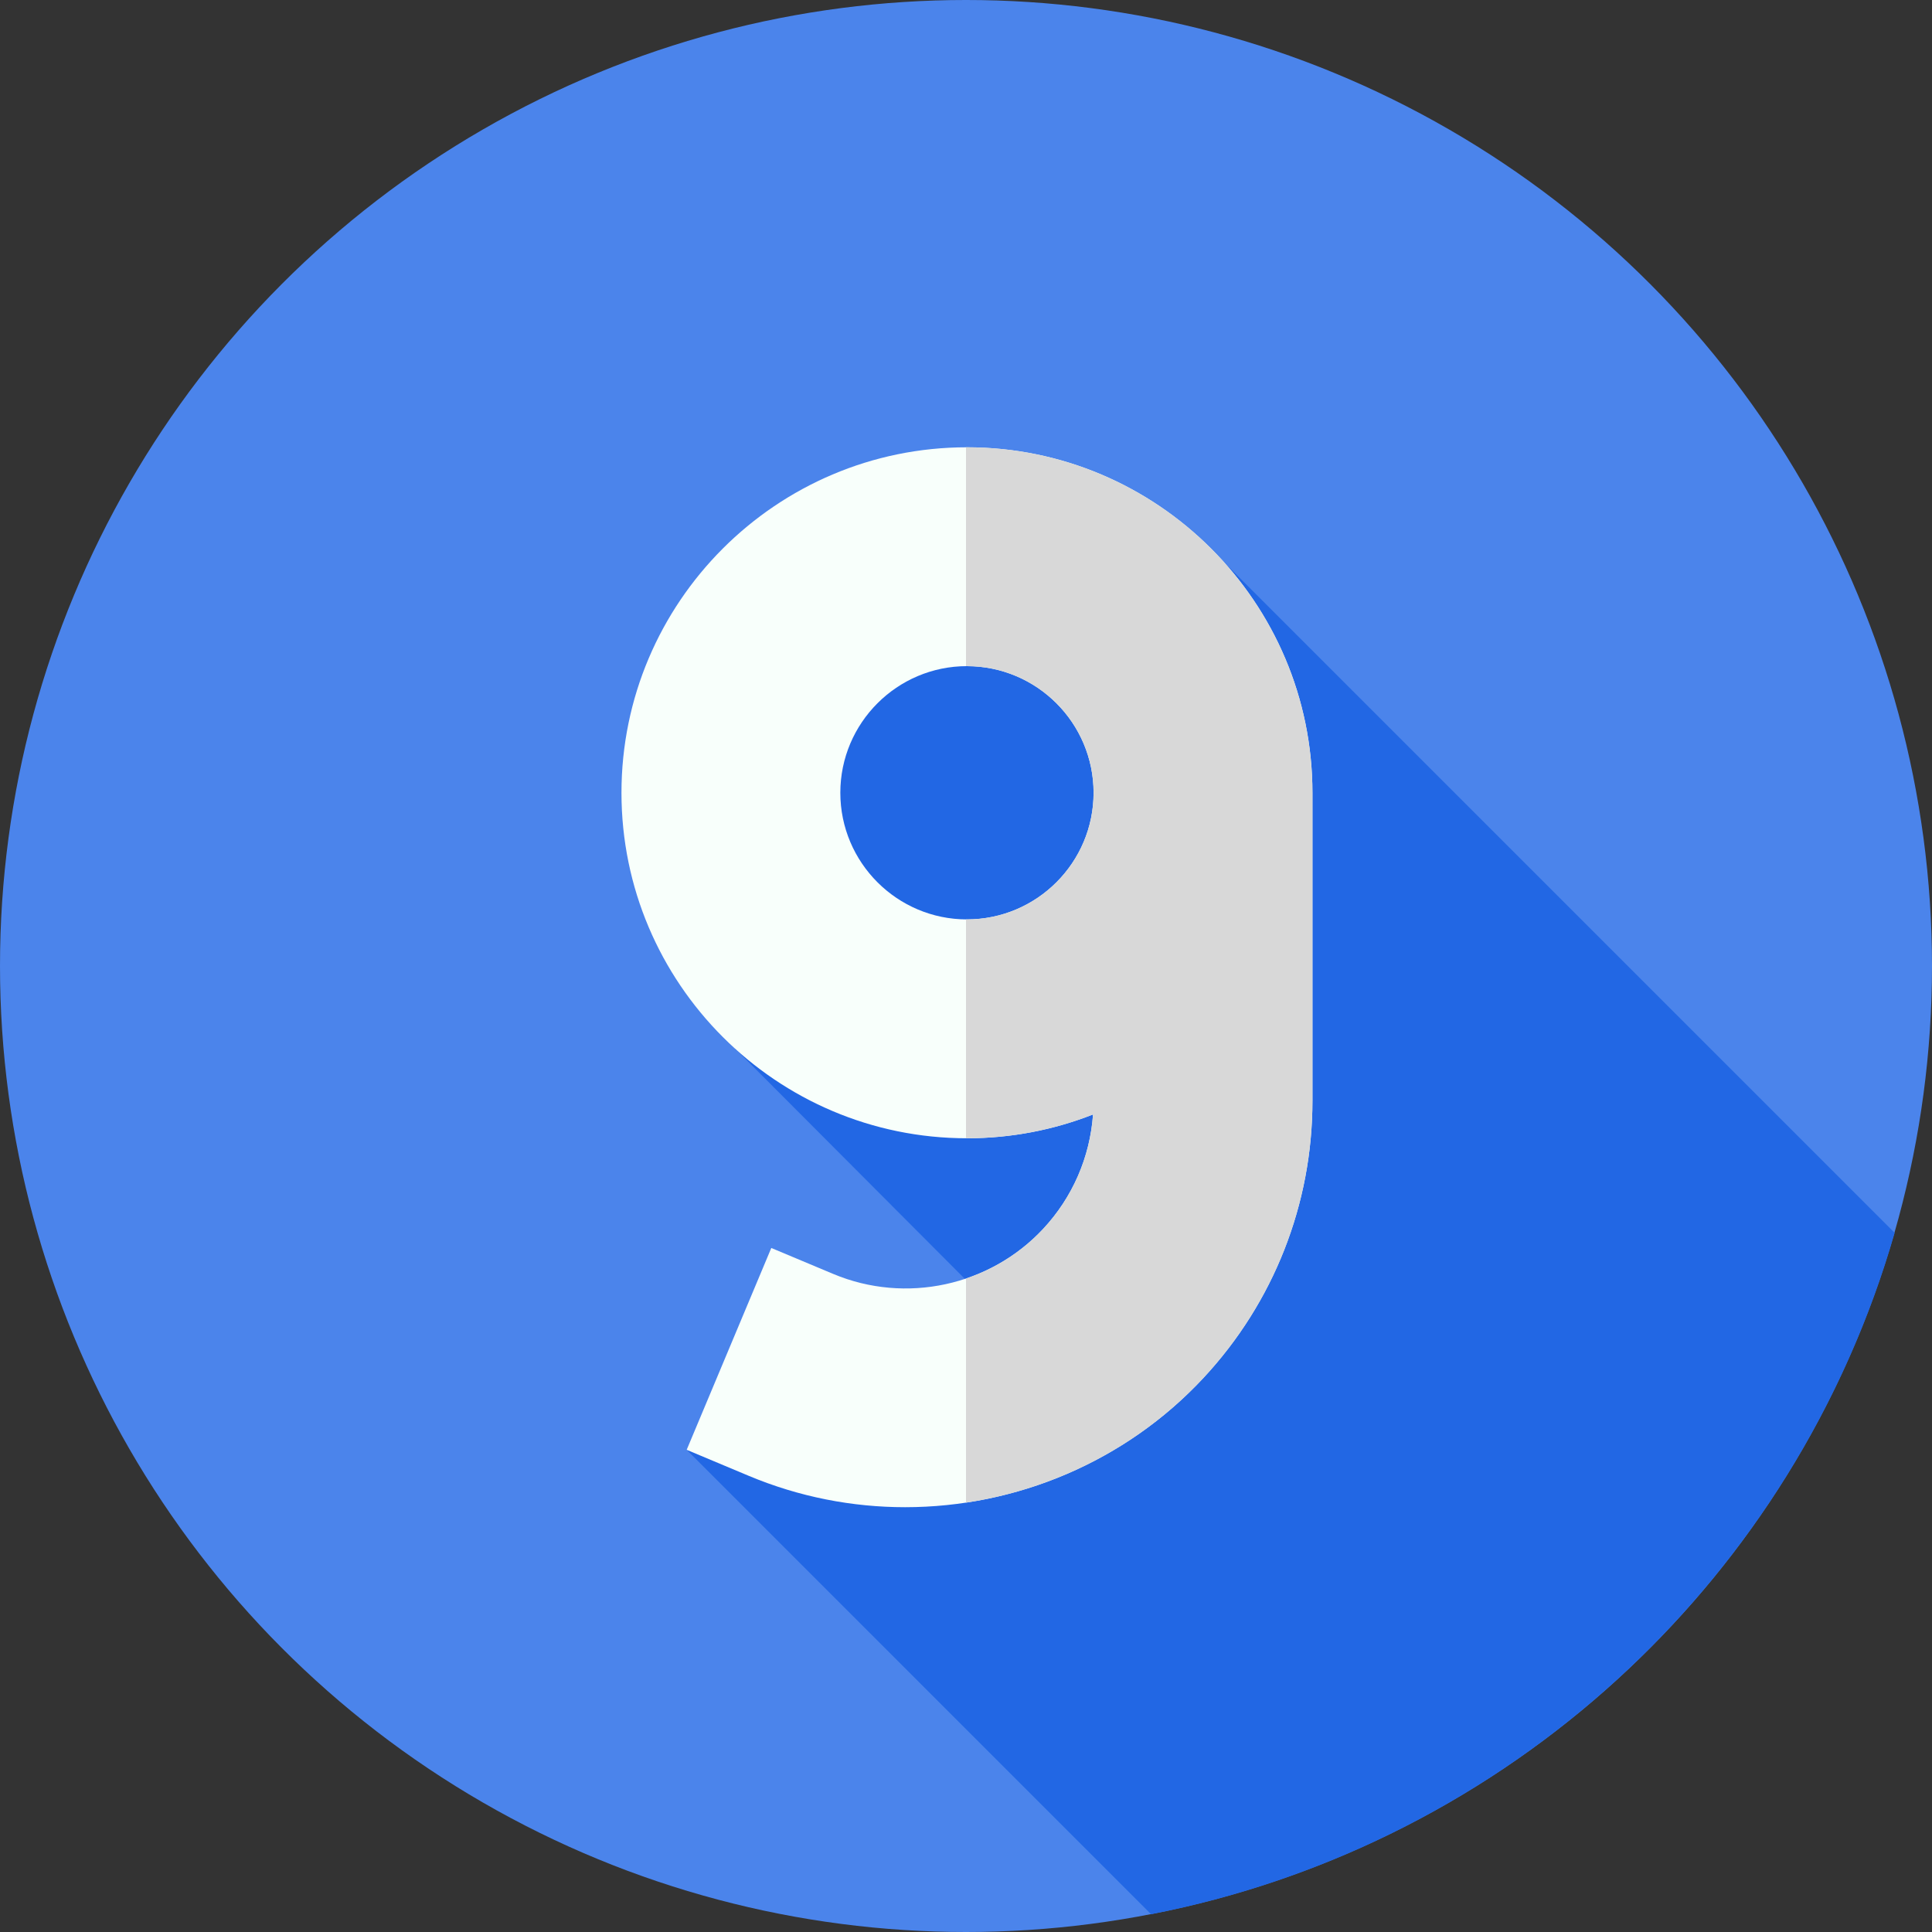 <?xml version="1.0" encoding="UTF-8"?> <svg xmlns="http://www.w3.org/2000/svg" xmlns:xlink="http://www.w3.org/1999/xlink" xmlns:svgjs="http://svgjs.com/svgjs" width="512" height="512" x="0" y="0" viewBox="0 0 512 512" style="enable-background:new 0 0 512 512" xml:space="preserve" class=""><rect x="0" y="0" width="512" height="512" fill="#333333" stroke="none"/> <g> <g xmlns="http://www.w3.org/2000/svg"> <g> <circle cx="256" cy="256" fill="#4b84eb" r="256" data-original="#ff3333" style="" class=""></circle> </g> <path d="m324.434 149.055s-107.587-8.346-121.101 61.038c-13.515 69.384-8.116 68.18-8.116 68.18l76.921 77.121c-11.17 3.679-90.16 28.819-90.16 28.819l123.072 123.073c94.701-18.378 170.767-88.94 197.049-180.566z" fill="#2267e4" data-original="#c60000" style="" class=""></path> <path d="m347.811 210.094c0-50.485-41.073-91.558-91.558-91.558s-91.557 41.072-91.557 91.558c0 50.485 41.073 91.558 91.558 91.558 11.786 0 23.058-2.24 33.415-6.314-.81 11.294-5.412 21.94-13.187 30.294-14.141 15.192-36.501 20.008-55.642 11.983l-16.44-6.892-22.423 53.49 16.439 6.892c13.369 5.604 27.462 8.317 41.45 8.317 29.393 0 58.32-11.979 79.072-34.275 18.619-20.005 28.874-46.073 28.874-73.402v-77.619s-.001-2.681-.001-4.032zm-91.557 33.557c-18.504 0-33.558-15.054-33.558-33.558s15.054-33.558 33.558-33.558c18.503 0 33.557 15.054 33.557 33.558 0 18.505-15.053 33.558-33.557 33.558z" fill="#f8fffb" data-original="#f8fffb" style=""></path> <path d="m347.81 210.09c0-50.48-41.07-91.55-91.56-91.55h-.25v58h.25c18.51 0 33.56 15.05 33.56 33.55 0 18.51-15.05 33.56-33.56 33.56h-.25v58h.25c11.79 0 23.06-2.24 33.42-6.31-.81 11.29-5.41 21.94-13.19 30.29-5.73 6.15-12.81 10.61-20.48 13.19v59.39c23.63-3.55 46.01-14.87 62.94-33.06 18.62-20.01 28.87-46.08 28.87-73.4v-77.62s0-2.68 0-4.04z" fill="#d8d8d8" data-original="#d8d8d8" style=""></path> </g> </g> </svg> 